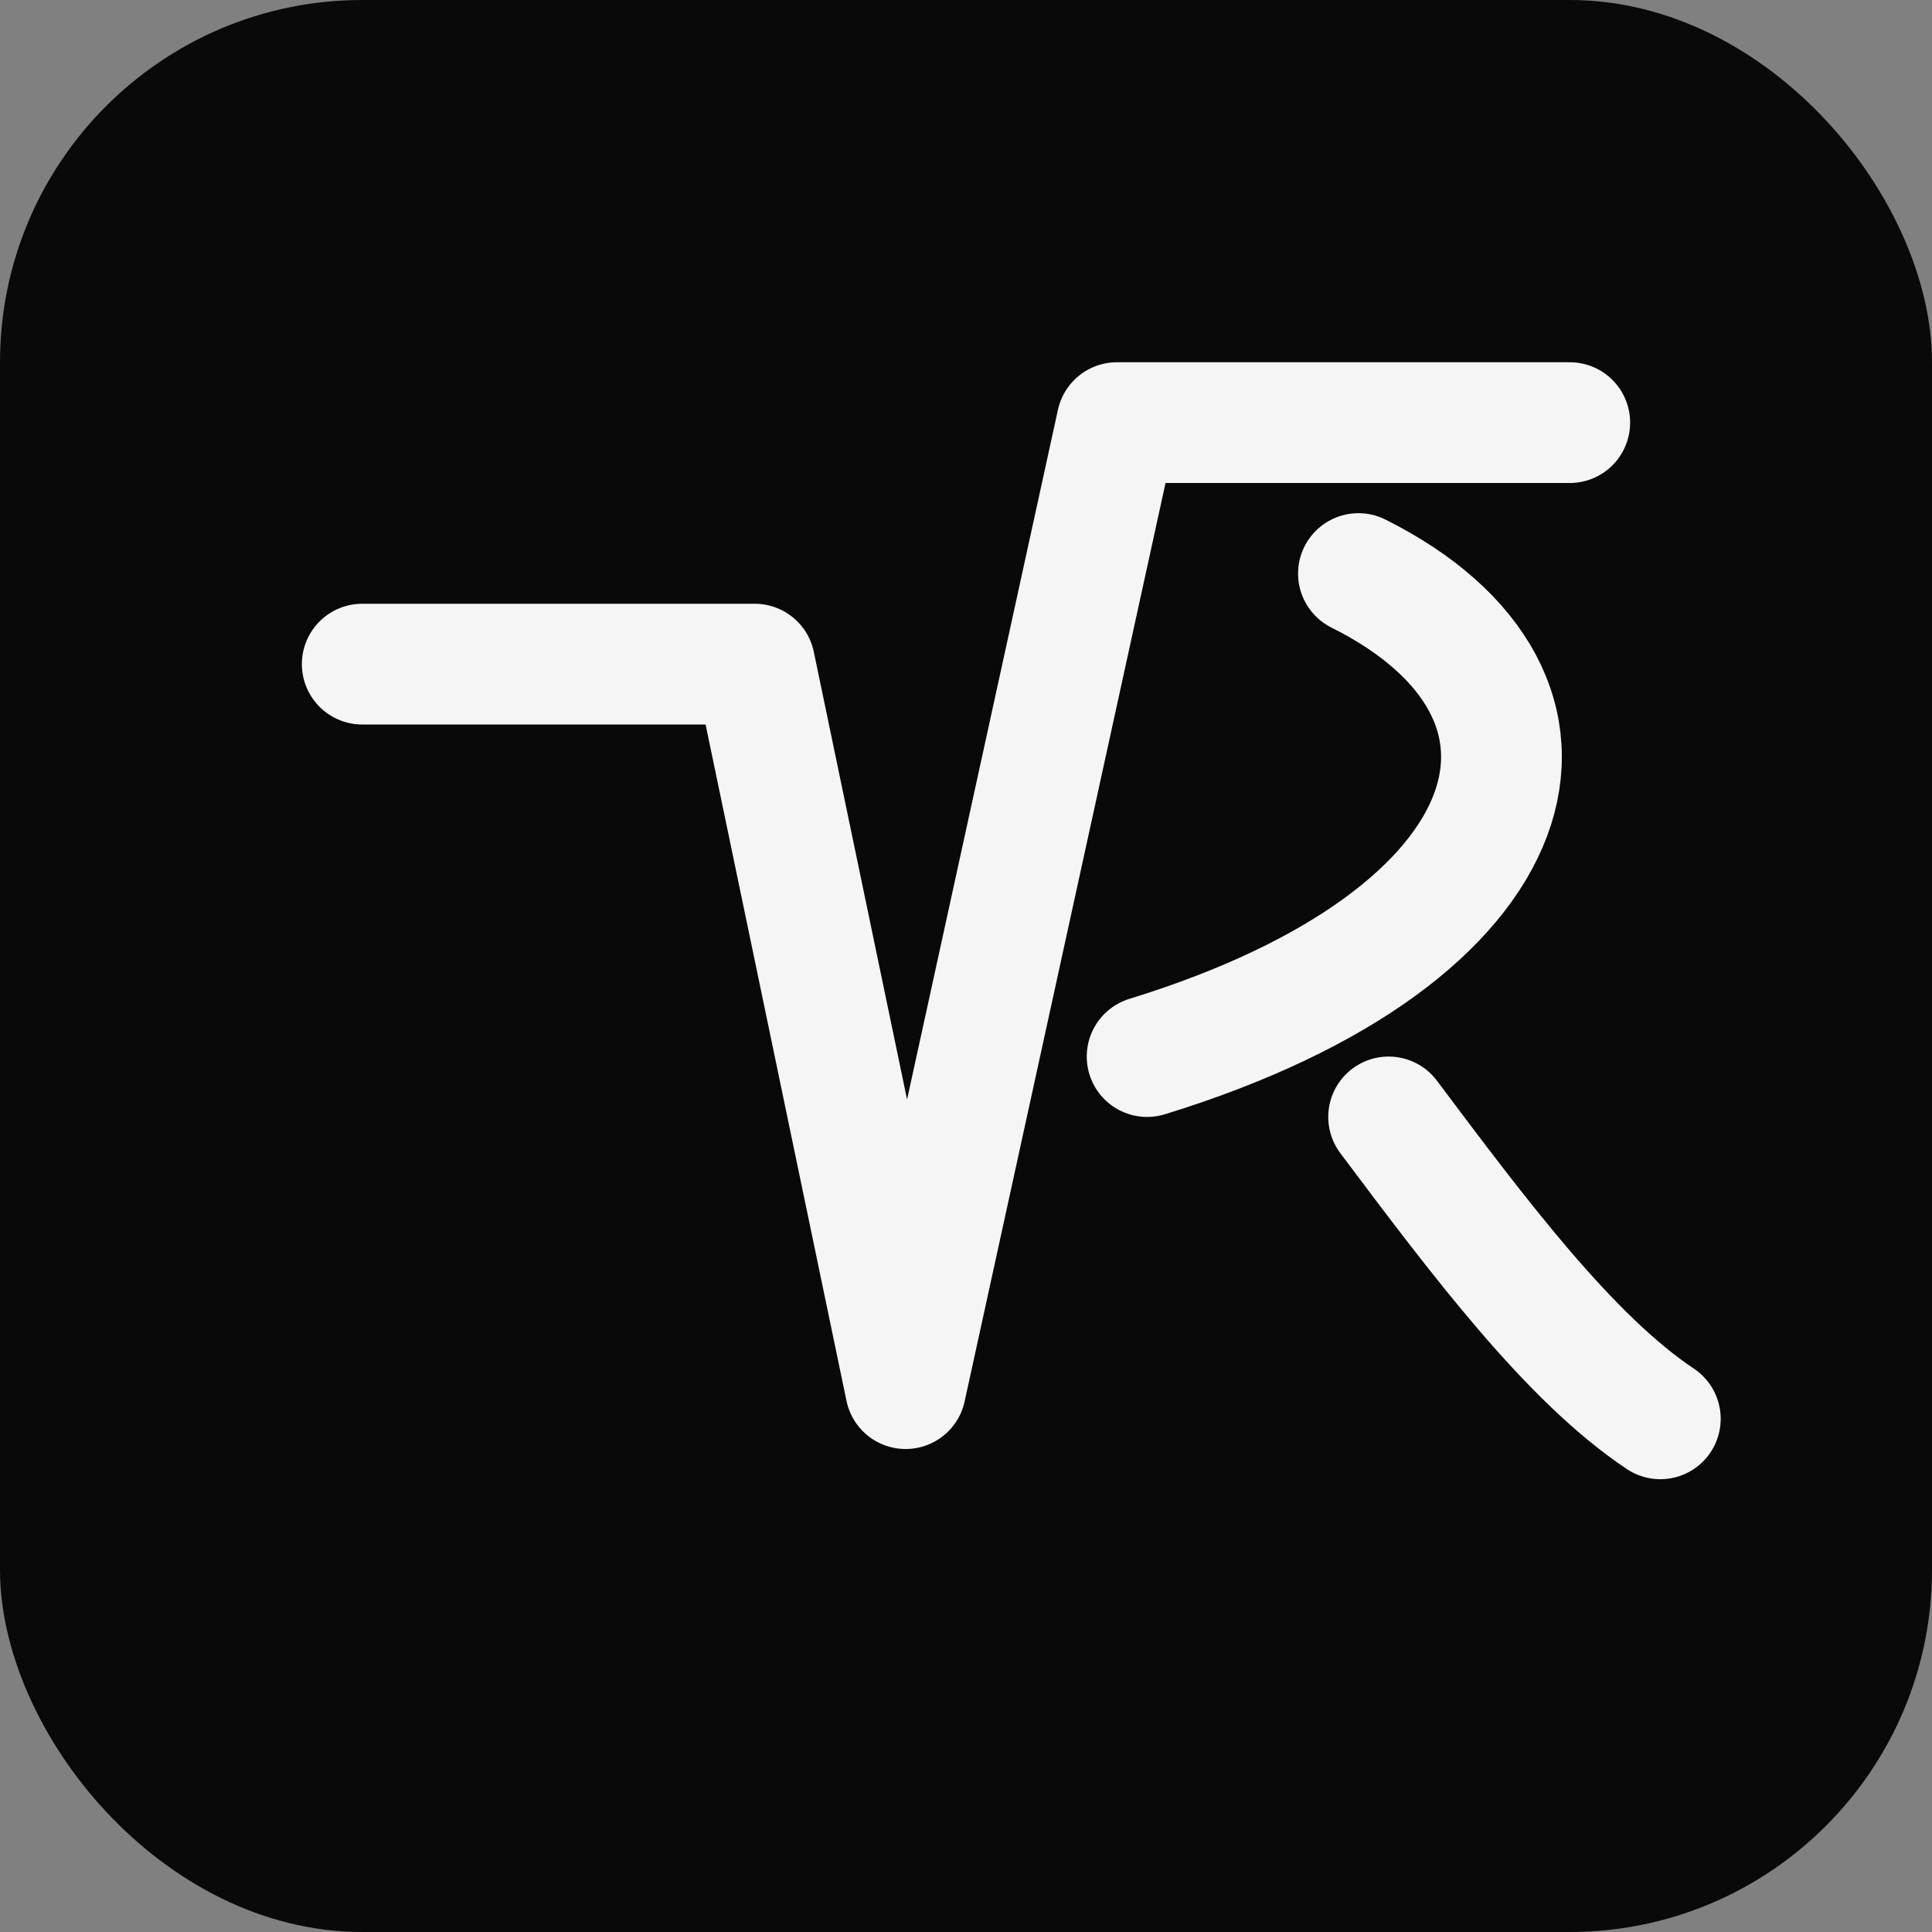 <svg xmlns="http://www.w3.org/2000/svg" viewBox="0 0 64 64">
  <rect x="0" y="0" width="64" height="64" fill="#808080" stroke="none"/>
  <rect width="64" height="64" rx="12" fill="#090909" />
  <path d="M12 22h13l5 24 7-32h15" fill="none" stroke="#f5f5f5" stroke-width="4" stroke-linecap="round" stroke-linejoin="round" />
  <path d="M45 19c8 4 6 12-7 16" fill="none" stroke="#f5f5f5" stroke-width="4" stroke-linecap="round" stroke-linejoin="round" />
  <path d="M46 37c3 4 6 8 9 10" fill="none" stroke="#f5f5f5" stroke-width="4" stroke-linecap="round" stroke-linejoin="round" />
</svg>
